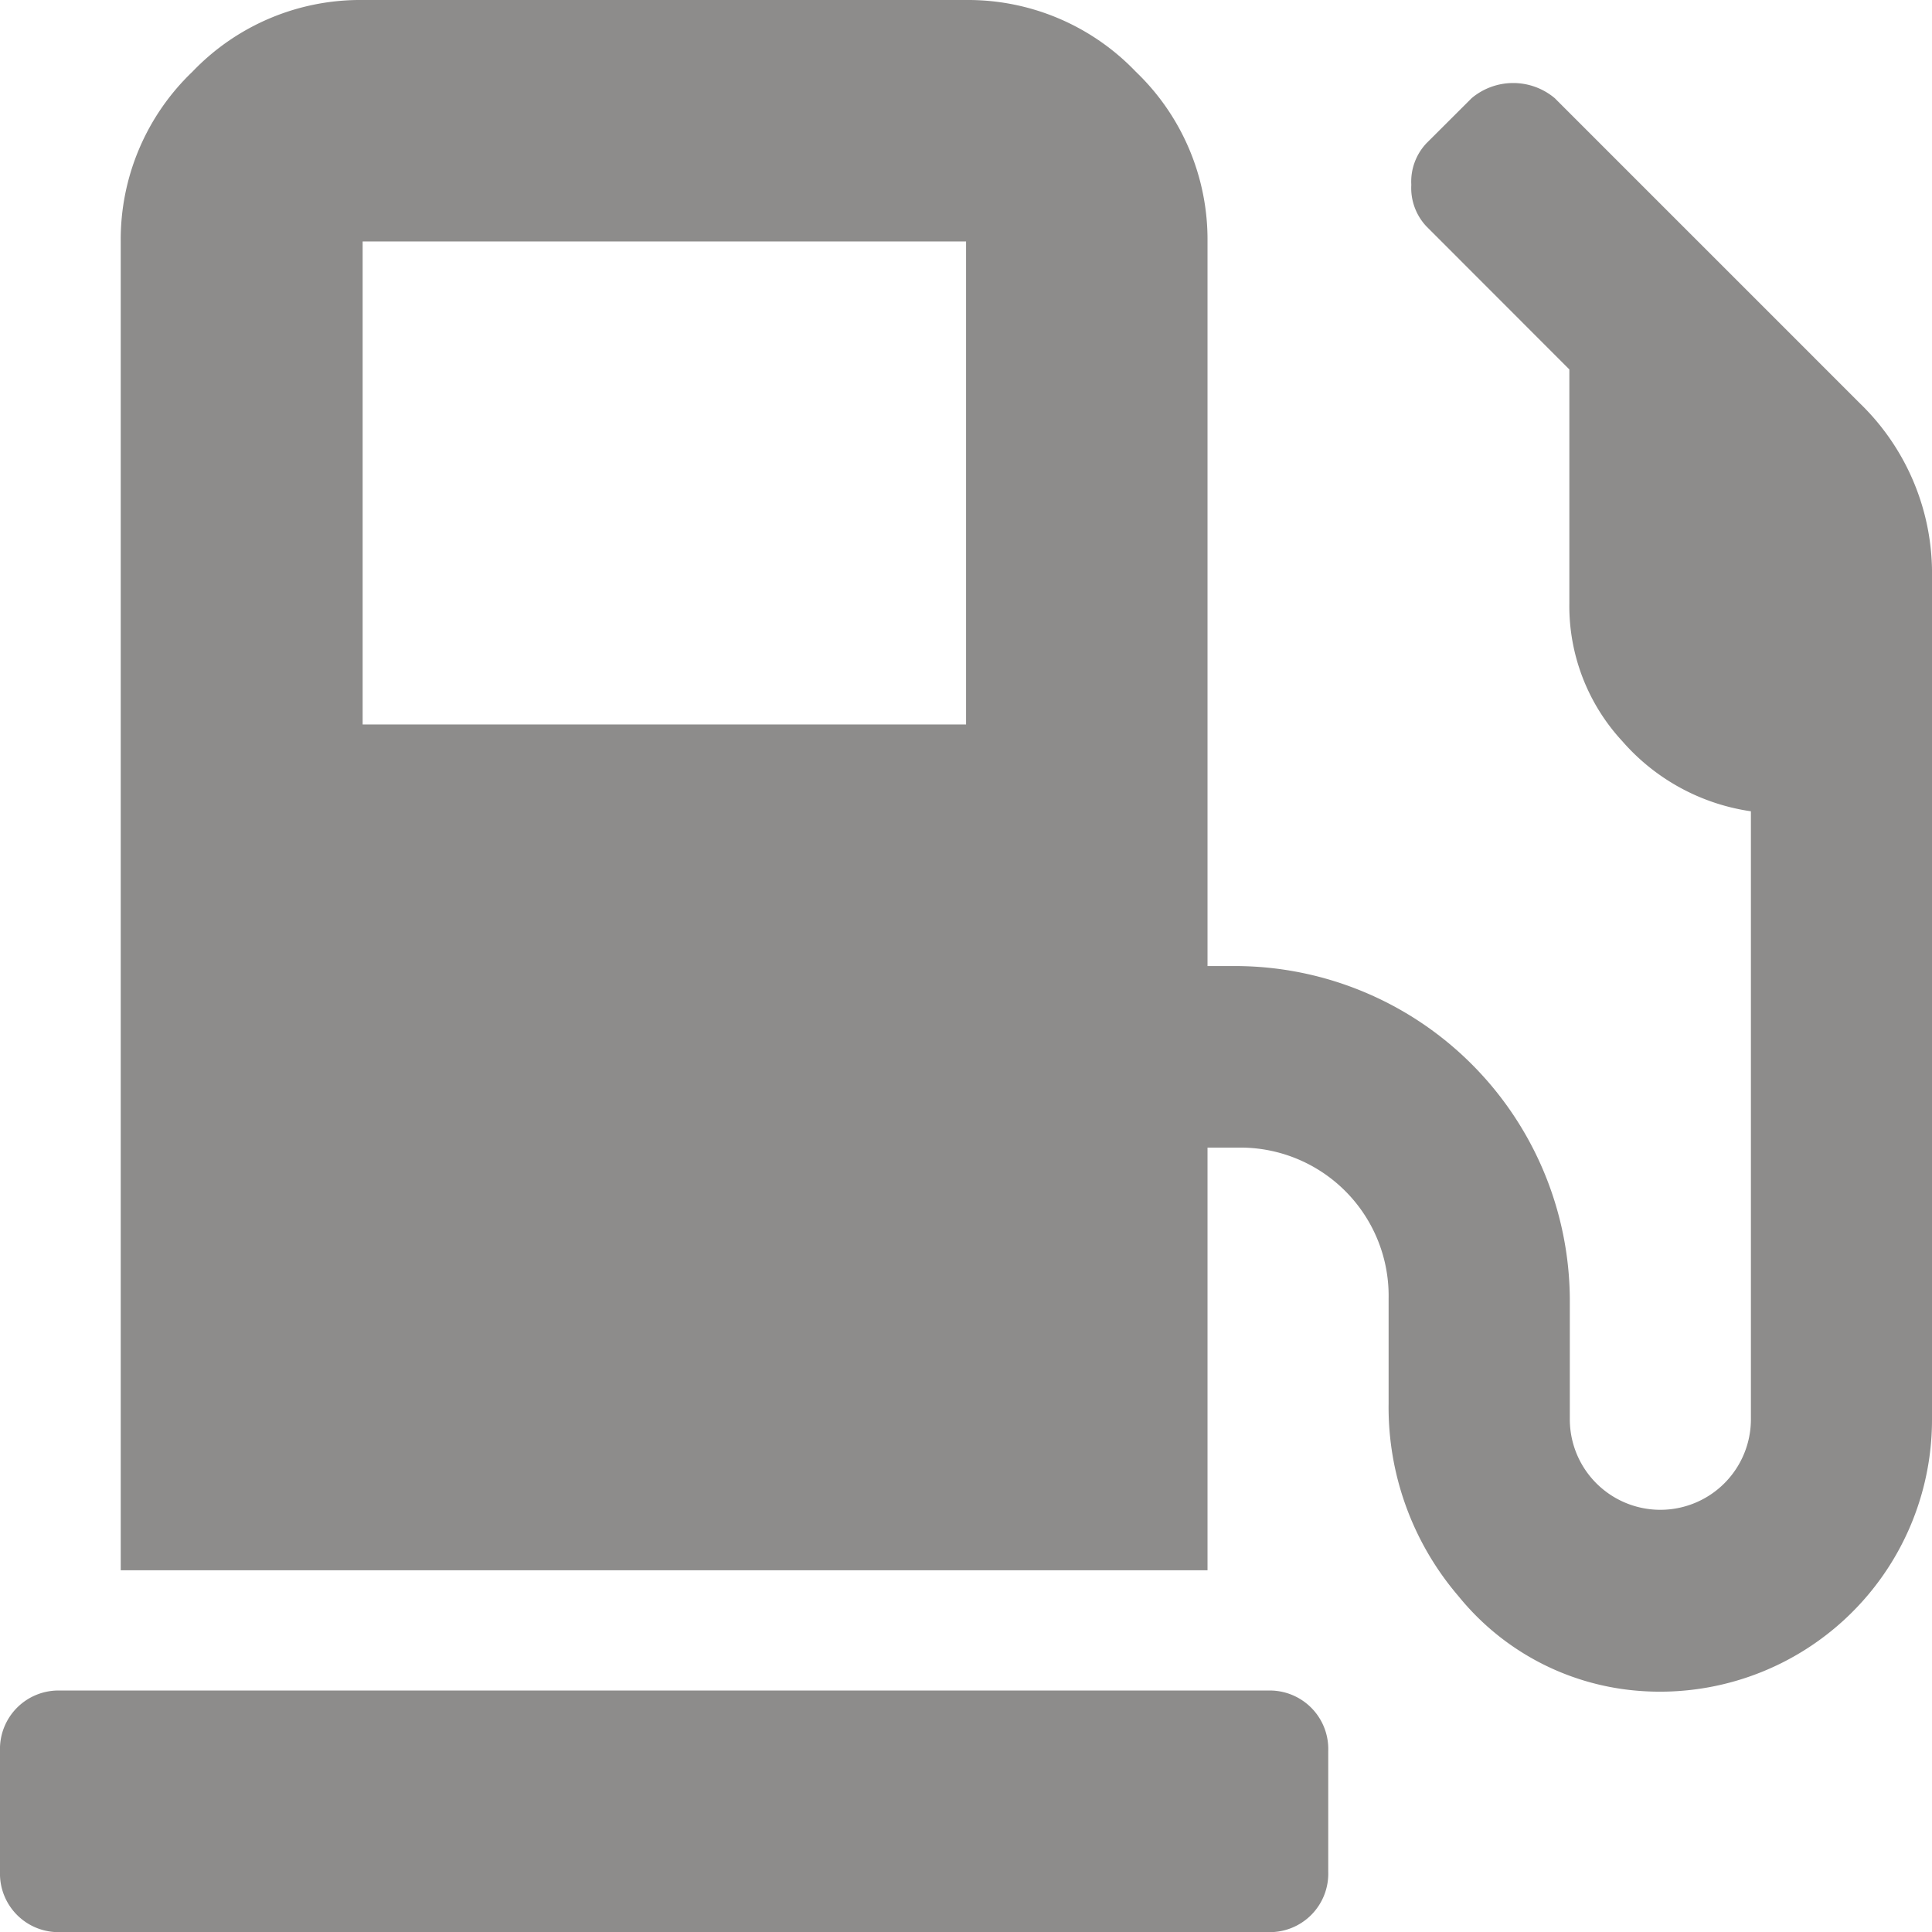 <svg xmlns="http://www.w3.org/2000/svg" width="16.515" height="16.515" viewBox="0 0 16.515 16.515">
  <path id="fuel.pump" d="M10.838,14.451a.5.5,0,0,1,.516.516V16a.5.5,0,0,1-.516.516H.516A.5.5,0,0,1,0,16V14.967a.5.5,0,0,1,.516-.516Zm5.064-11a2.021,2.021,0,0,1,.613,1.484v7.193a2.325,2.325,0,0,1-2.548,2.322,2.2,2.2,0,0,1-1.5-.806A2.48,2.48,0,0,1,11.87,12v-.9a1.267,1.267,0,0,0-1.29-1.29h-.258v3.613H1.032V2.064A1.984,1.984,0,0,1,1.645.613,1.984,1.984,0,0,1,3.1,0H8.258A1.984,1.984,0,0,1,9.709.613a1.984,1.984,0,0,1,.613,1.452V8.258h.258A2.864,2.864,0,0,1,13.419,11.1v1.032a.774.774,0,1,0,1.548,0V6.935a1.8,1.8,0,0,1-1.1-.6,1.7,1.7,0,0,1-.452-1.177v-2L12.193,1.935a.479.479,0,0,1-.129-.355.479.479,0,0,1,.129-.355L12.58.839a.552.552,0,0,1,.71,0ZM8.258,6.193V2.064H3.1V6.193Z" fill="#8d8c8b"/>
</svg>
